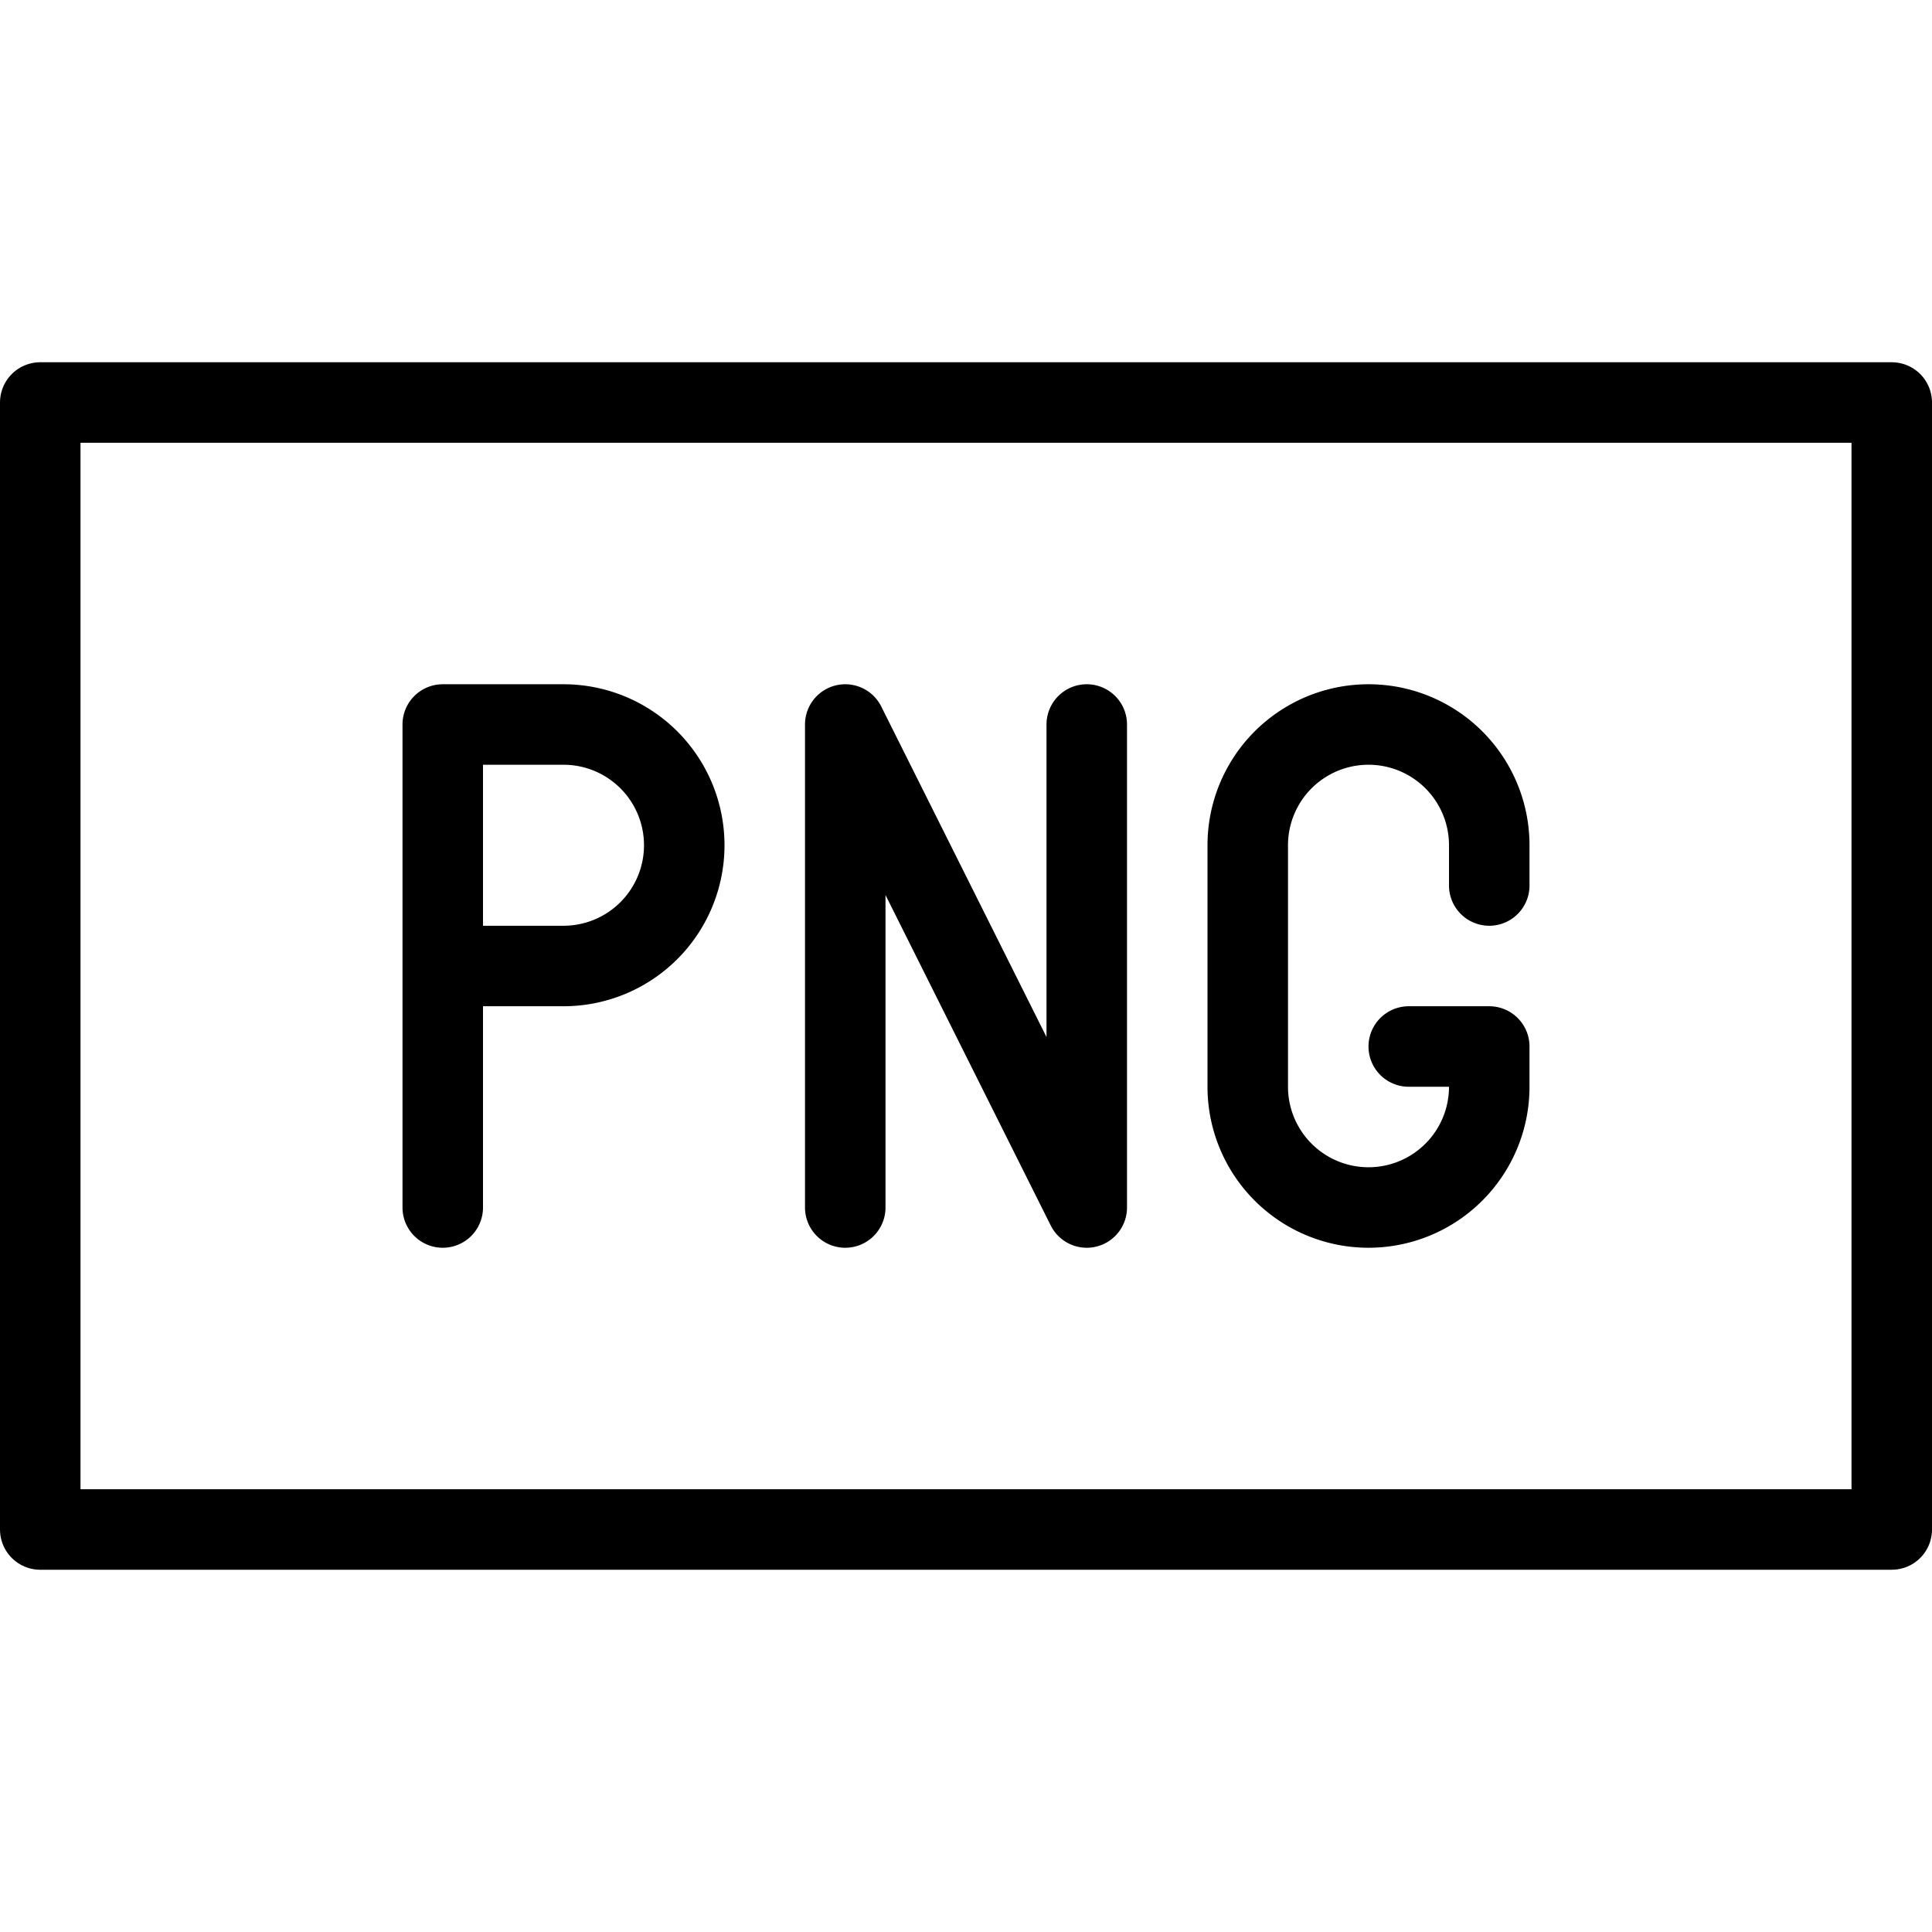 <svg xmlns="http://www.w3.org/2000/svg" viewBox="0 0 24 24" stroke="black"><path d="M.5 5h23v14H.5Z" fill="none" stroke-linecap="round" stroke-linejoin="round"/><path d="M10.5 15V9l3 6V9m-5 1.5A1.5 1.5 0 0 1 7 12H5.5V9H7a1.5 1.5 0 0 1 1.5 1.5Zm-3 4.5v-3m13-1v-.5a1.5 1.5 0 0 0-3 0v3a1.5 1.5 0 0 0 3 0V13h-1" fill="none" stroke-linecap="round" stroke-linejoin="round"/></svg>